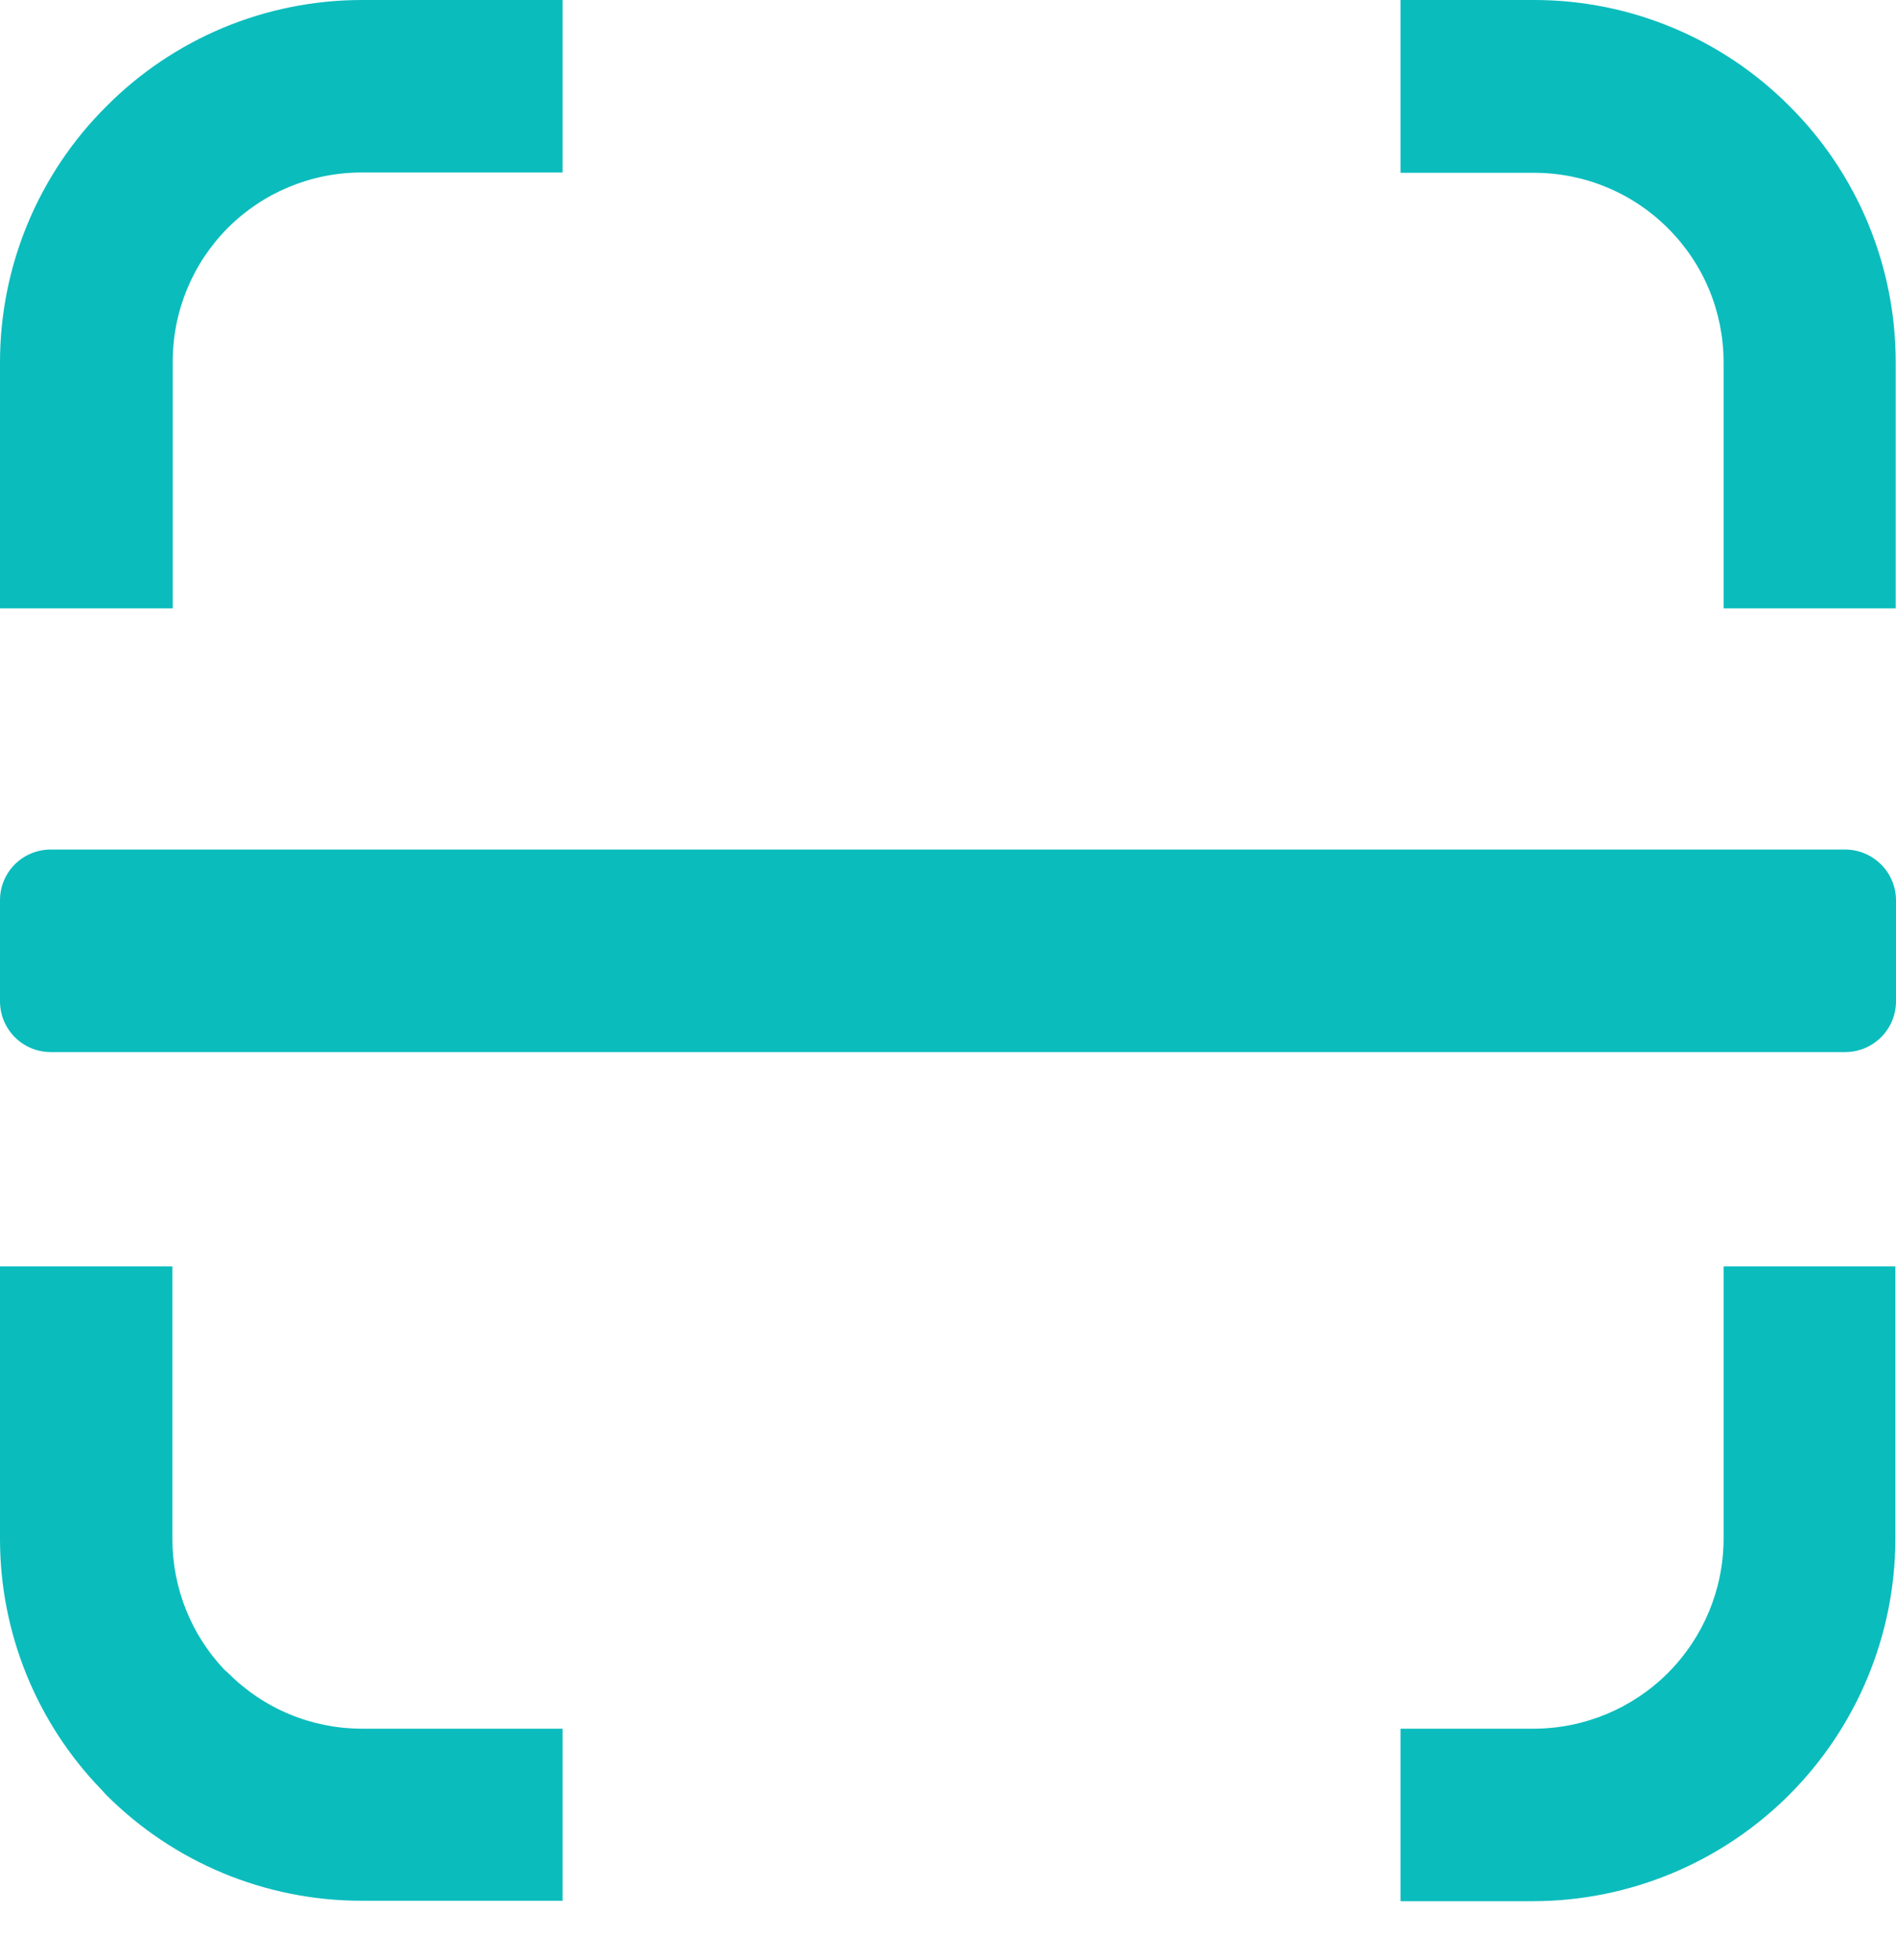 <svg width="30" height="31" viewBox="0 0 30 31" fill="none" xmlns="http://www.w3.org/2000/svg">
<g clip-path="url(#clip0_246_4)">
<path d="M5.721 0H8.901V2.728H5.721C4.928 2.728 4.168 3.042 3.607 3.602C3.047 4.163 2.733 4.923 2.733 5.716V9.621H1.51449e-05V5.721C0.001 4.971 0.15 4.228 0.438 3.536C0.726 2.844 1.147 2.215 1.679 1.686C2.208 1.152 2.838 0.729 3.531 0.439C4.225 0.15 4.969 0.001 5.721 0ZM0.795 13.435H29.205C29.416 13.438 29.617 13.523 29.766 13.673C29.915 13.822 29.999 14.024 30 14.235V15.831C30.001 16.043 29.918 16.247 29.769 16.398C29.62 16.549 29.417 16.636 29.205 16.638H0.795C0.583 16.636 0.38 16.55 0.231 16.399C0.082 16.247 -0.001 16.043 1.51449e-05 15.831V14.235C1.11917e-05 14.024 0.084 13.821 0.233 13.671C0.382 13.521 0.584 13.437 0.795 13.435ZM22.16 0H24.279C25.029 0 25.772 0.149 26.464 0.437C27.157 0.725 27.785 1.147 28.314 1.678C28.847 2.208 29.269 2.838 29.558 3.532C29.846 4.226 29.995 4.969 29.995 5.721V9.621H27.272V5.721C27.271 5.328 27.193 4.939 27.042 4.577C26.891 4.215 26.669 3.886 26.391 3.609C26.113 3.331 25.784 3.111 25.421 2.961C25.058 2.81 24.67 2.733 24.277 2.733H22.16V0ZM29.99 20.027V24.346C29.985 25.861 29.381 27.313 28.309 28.385C27.237 29.456 25.785 30.061 24.27 30.066H22.16V27.338H24.279C25.072 27.334 25.831 27.017 26.391 26.457C26.951 25.897 27.268 25.138 27.272 24.346V20.027H29.99ZM8.892 30.059H5.711C4.198 30.057 2.747 29.454 1.679 28.383L1.6 28.297C0.575 27.237 0.002 25.82 1.51449e-05 24.346V20.027H2.728V24.346C2.729 25.111 3.022 25.847 3.548 26.403L3.609 26.457C3.886 26.735 4.215 26.957 4.577 27.108C4.939 27.259 5.328 27.337 5.721 27.338H8.901V30.066L8.892 30.059Z" fill="#0BBCBD"/>
</g>
<defs>
<clipPath id="clip0_246_4">
<rect width="30" height="30.066" fill="white"/>
</clipPath>
</defs>
</svg>
